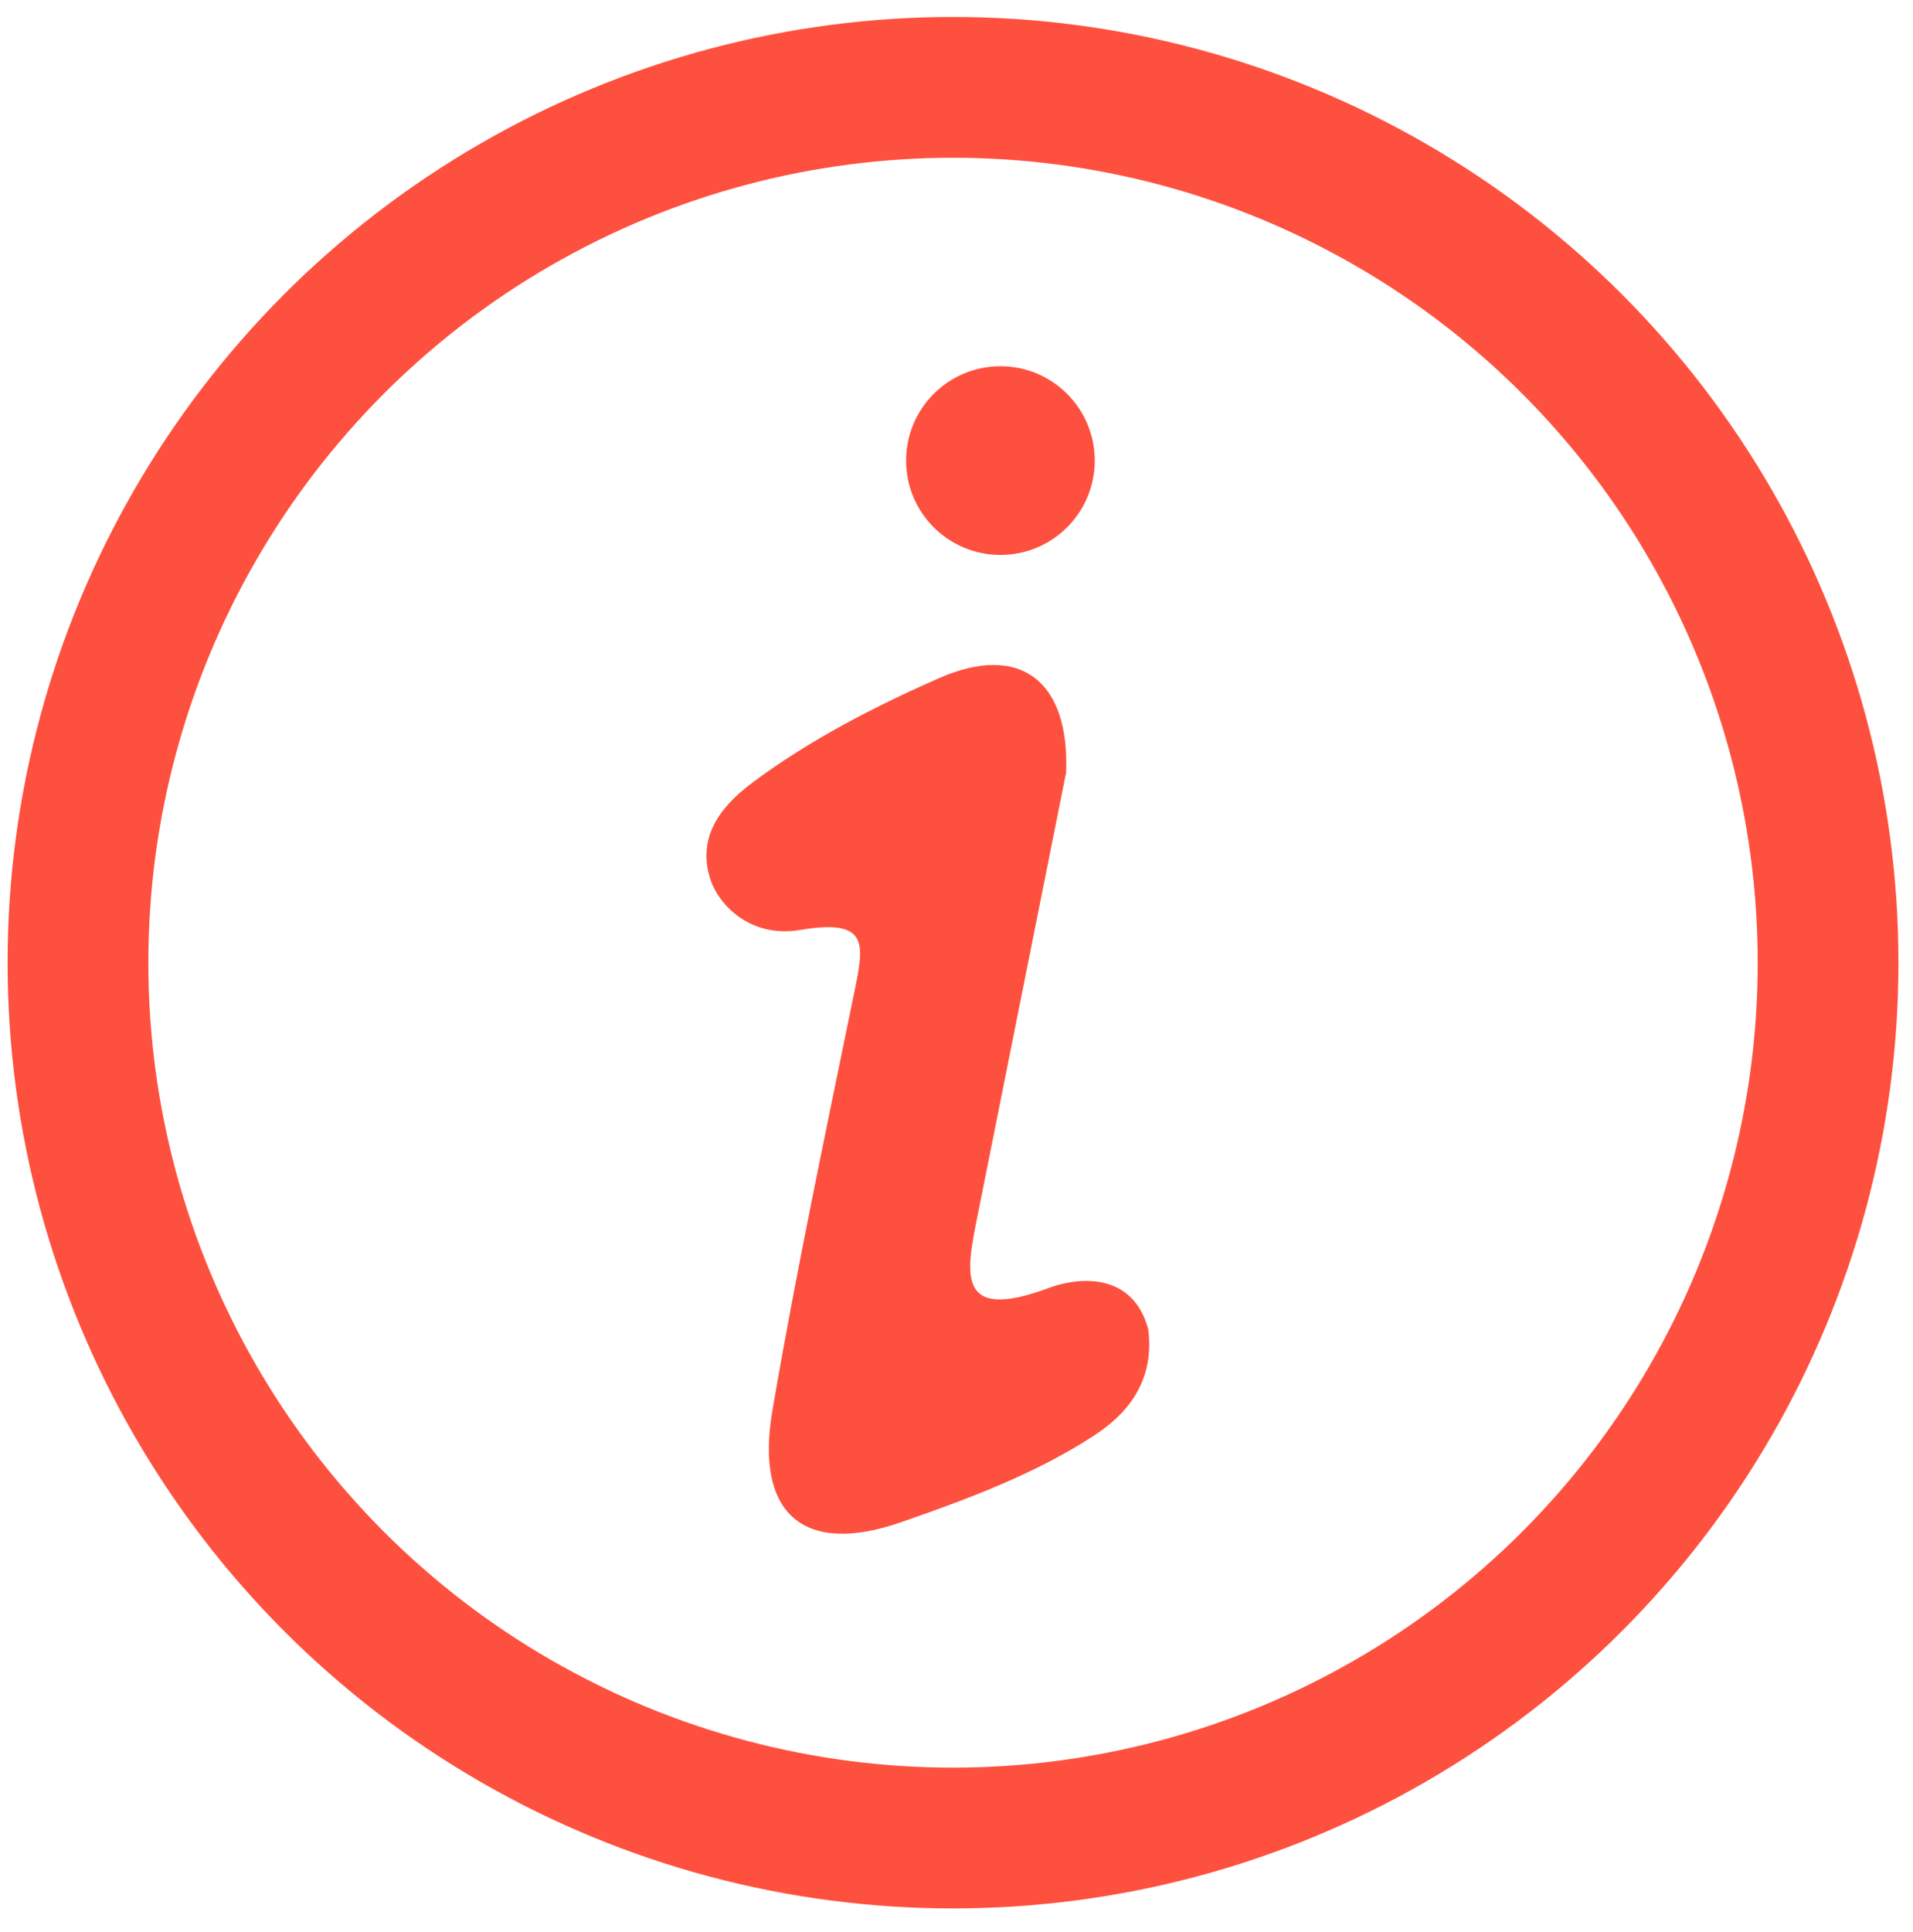 <?xml version="1.0" encoding="utf-8"?>
<!-- Generator: Adobe Illustrator 22.0.0, SVG Export Plug-In . SVG Version: 6.00 Build 0)  -->
<svg version="1.1" id="Слой_1" xmlns="http://www.w3.org/2000/svg" xmlns:xlink="http://www.w3.org/1999/xlink" x="0px" y="0px"
	 viewBox="0 0 489.28 493.89" style="enable-background:new 0 0 489.28 493.89;" xml:space="preserve">
<style type="text/css">
	.st0{fill:#FE503E;}
	.st1{fill:none;stroke:#FE503E;stroke-width:36;}
</style>
<g>
	<path class="st0" d="M272.673,197.528c-7.347,36.747-14.955,74.725-22.528,112.709
		c-2.957,14.83-6.144,28.149,18.265,19.012c6.226-2.331,21.09-4.795,25.257,10.58
		c1.833,14.124-6.312,22.27-13.626,27.072c-15.009,9.855-32.526,16.397-49.689,22.343
		c-24.796,8.591-37.3-2.149-32.801-28.552c6.121-35.921,13.722-71.596,21.017-107.309
		c2.45-11.992,3.77-18.594-13.898-15.611c-12.92,2.181-20.889-6.622-22.934-12.793
		c-3.986-12.025,4.168-19.989,10.82-24.955c14.47-10.8,31-19.315,47.626-26.631
		C260.829,164.308,273.599,173.999,272.673,197.528z"/>
	<circle class="st1" cx="243.75" cy="246.146" r="223.808"/>
</g>
<circle class="st0" cx="255.875" cy="117.765" r="24.125"/>
</svg>
